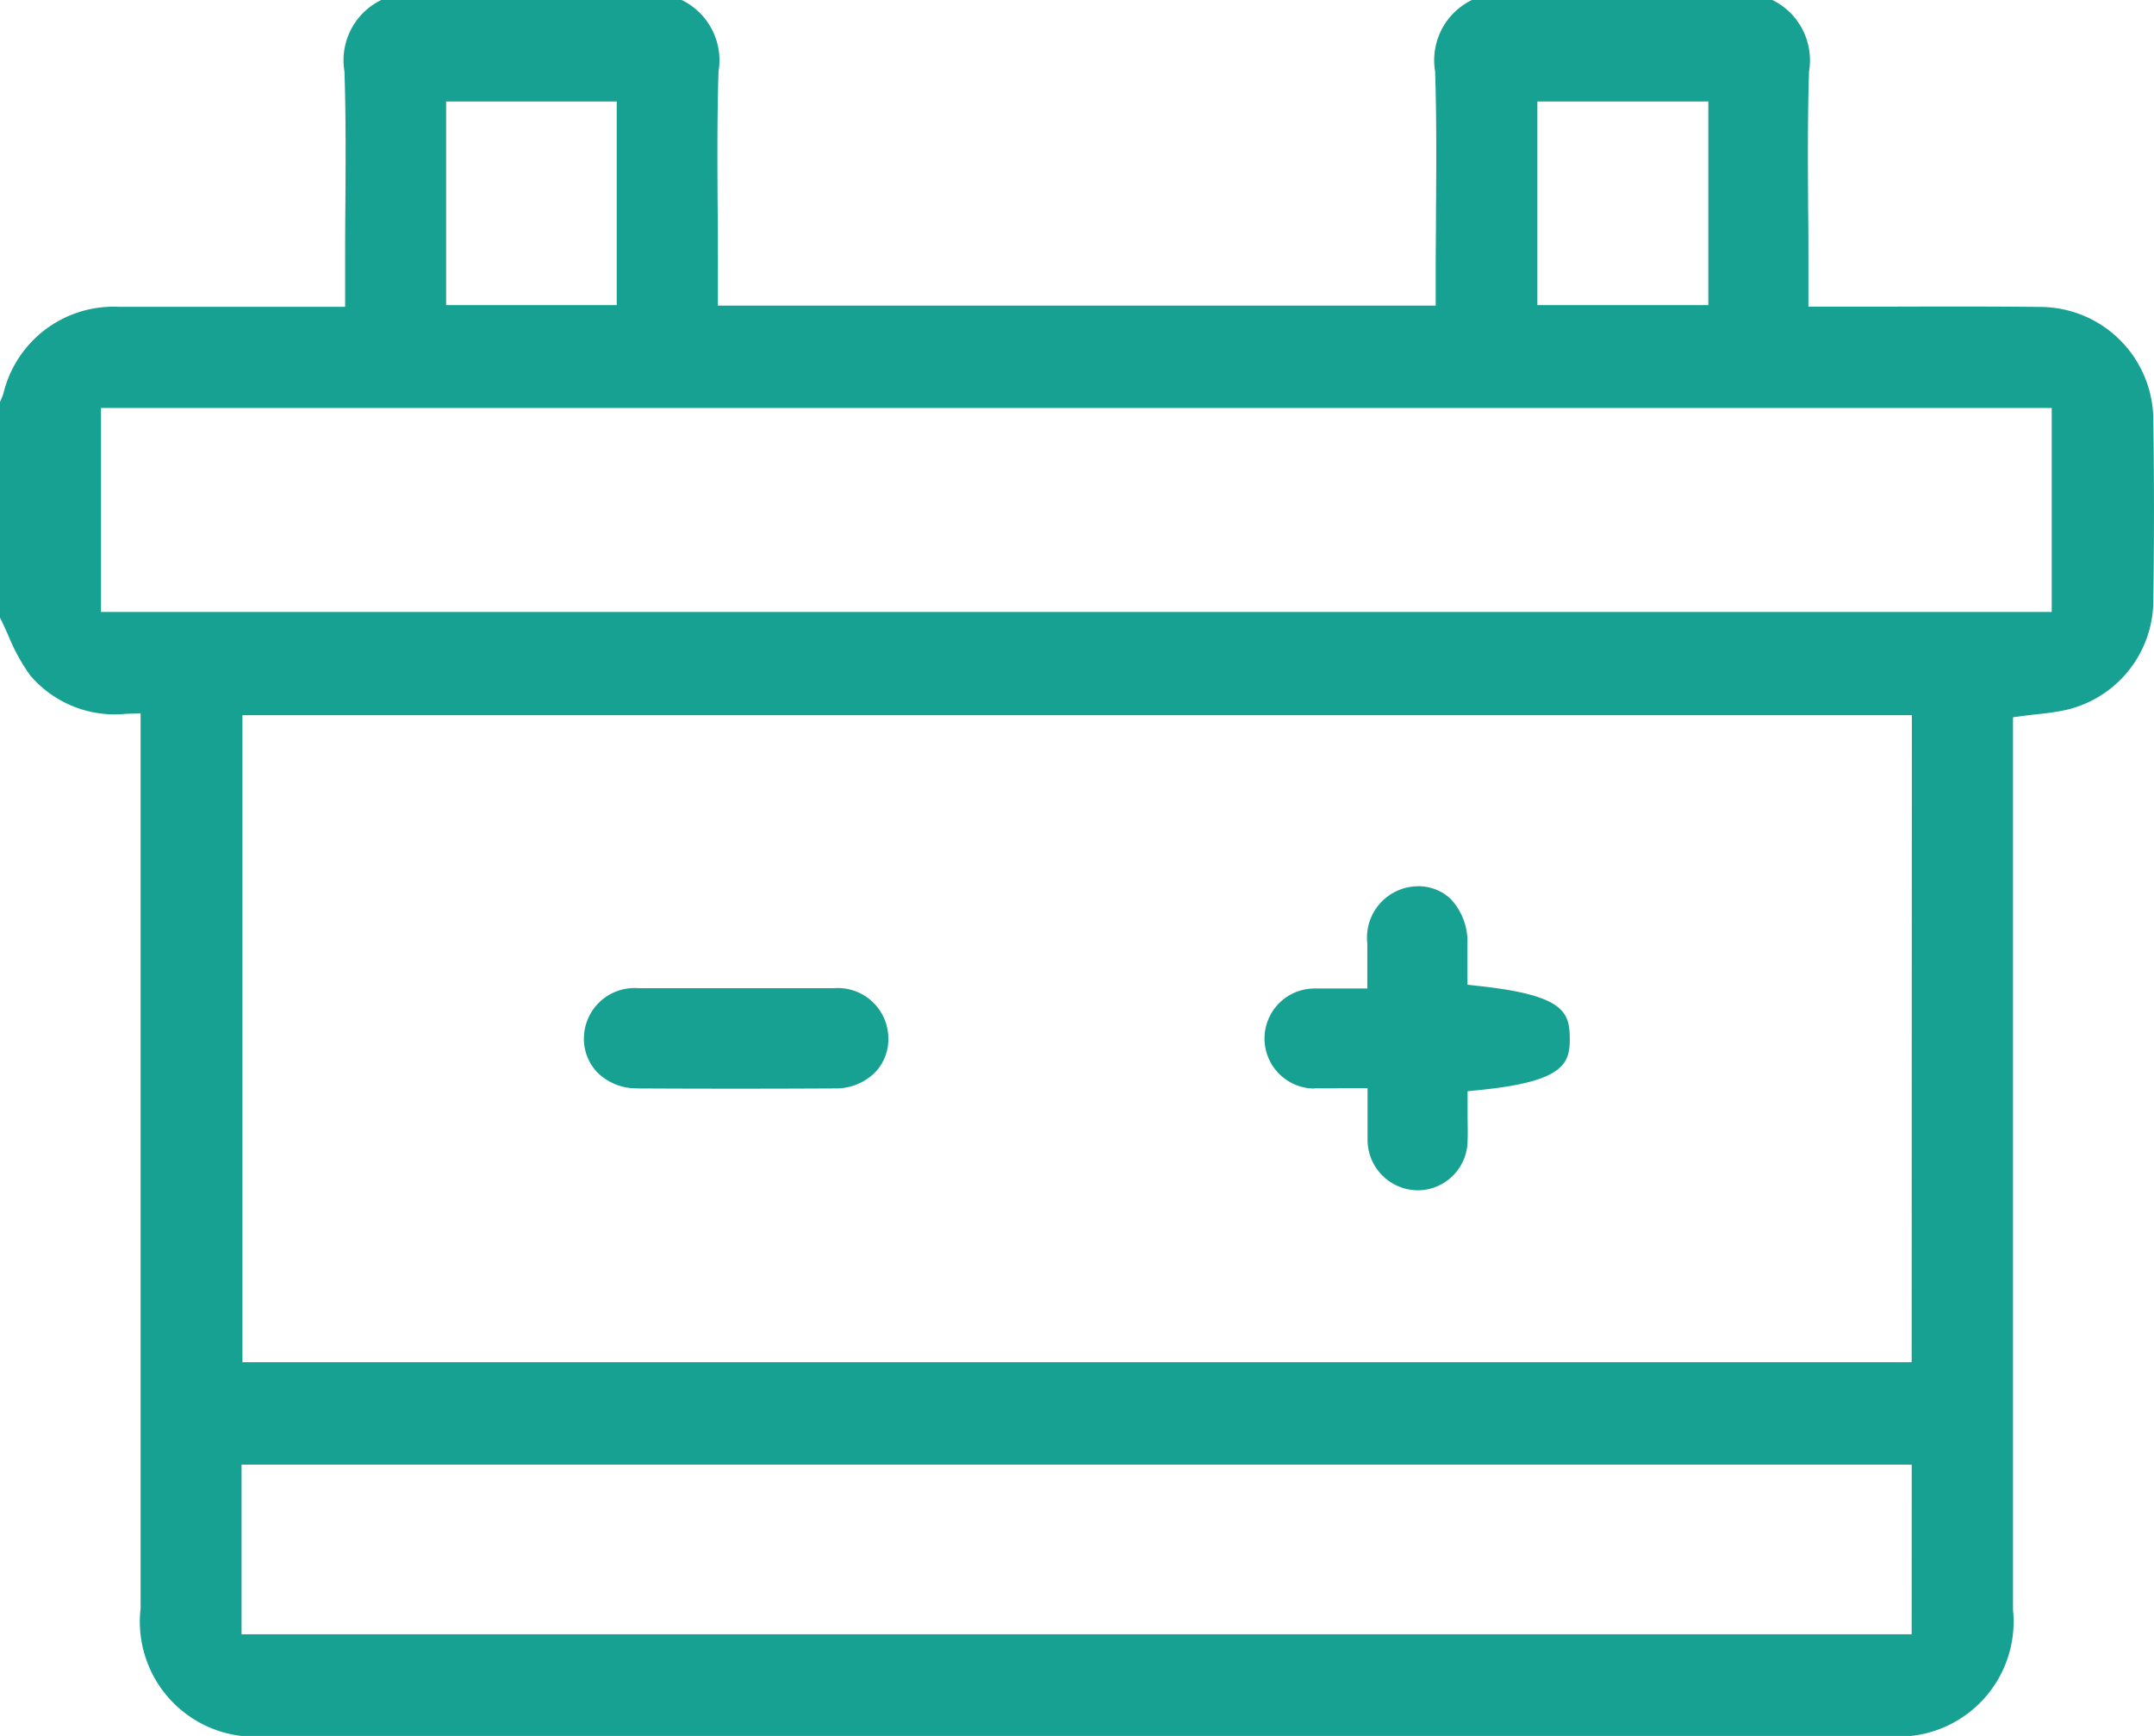 <svg id="Bateria" xmlns="http://www.w3.org/2000/svg" xmlns:xlink="http://www.w3.org/1999/xlink" width="43.064" height="34.709" viewBox="0 0 43.064 34.709">
  <defs>
    <clipPath id="clip-path">
      <rect id="Rectangle_2517" data-name="Rectangle 2517" width="43.064" height="34.709" fill="#17a192"/>
    </clipPath>
  </defs>
  <g id="Group_6135" data-name="Group 6135" clip-path="url(#clip-path)">
    <path id="Path_5211" data-name="Path 5211" d="M40.8,6.137c-.99-.011-1.964-.009-3-.006l-1.369,0h-.276V5.4c0-.39,0-.787-.005-1.171-.006-.916-.013-1.863.017-2.8A1.34,1.34,0,0,0,35.434,0H29.427a1.339,1.339,0,0,0-.735,1.43c.03.933.024,1.88.017,2.8,0,.384-.006.781-.006,1.171V6.11H14.353V5.4c0-.39,0-.787-.005-1.171-.006-.916-.013-1.863.017-2.8A1.34,1.34,0,0,0,13.629,0H7.622a1.339,1.339,0,0,0-.735,1.43c.03.933.024,1.88.017,2.8C6.9,4.61,6.9,5.008,6.9,5.4v.735H3.435c-.344,0-.7,0-1.05,0A2.265,2.265,0,0,0,.067,7.871,1.432,1.432,0,0,1,0,8.036l0,.007v4.306c.059.118.113.239.166.356a3.8,3.8,0,0,0,.439.8,2.219,2.219,0,0,0,1.923.766l.283-.006v5.67q0,6.112,0,12.224a2.3,2.3,0,0,0,2.549,2.55H37.714a2.3,2.3,0,0,0,2.531-2.527q0-6.128,0-12.256V14.341l.24-.032c.091-.012.181-.022.27-.032a4.953,4.953,0,0,0,.509-.074,2.249,2.249,0,0,0,1.786-2.165c.018-1.205.018-2.434,0-3.653A2.266,2.266,0,0,0,40.8,6.137M30.736,2.029h3.418V6.1H30.736Zm-21.817,0H12.33V6.1H8.919Zm29.3,30.647H4.829V29.283H38.22Zm0-5.44H4.847V14.3H38.223Zm2.8-15h-39V8.157h39Z" fill="#17a192"/>
    <path id="Path_5212" data-name="Path 5212" d="M458.707,324.6c.162.007.33.005.507,0l.271,0h.276v.276c0,.093,0,.181,0,.266,0,.169,0,.329,0,.484a1.011,1.011,0,0,0,.992,1.017h.008a1,1,0,0,0,1-1c.007-.165,0-.336,0-.5,0-.078,0-.155,0-.231v-.25l.248-.025c1.671-.17,1.8-.521,1.795-1.039s-.122-.855-1.8-1.038l-.246-.027V322.1c0-.13,0-.253,0-.376a1.252,1.252,0,0,0-.329-.9.931.931,0,0,0-.67-.26h-.012a1.027,1.027,0,0,0-.991,1.14c0,.139,0,.278,0,.421v.483h-.276l-.289,0c-.18,0-.336,0-.49,0a1,1,0,0,0,0,2" transform="translate(-432.42 -302.844)" fill="#17a192"/>
    <path id="Path_5213" data-name="Path 5213" d="M212.218,359.5c1.3.007,2.624.007,3.948,0a1.114,1.114,0,0,0,.8-.311.956.956,0,0,0,.274-.7,1.01,1.01,0,0,0-1.09-.993c-.44,0-.889,0-1.322,0h-1.809c-.257,0-.516,0-.772,0a1.012,1.012,0,0,0-1.093.99.97.97,0,0,0,.274.7,1.108,1.108,0,0,0,.794.312" transform="translate(-199.48 -337.738)" fill="#17a192"/>
  </g>
</svg>
